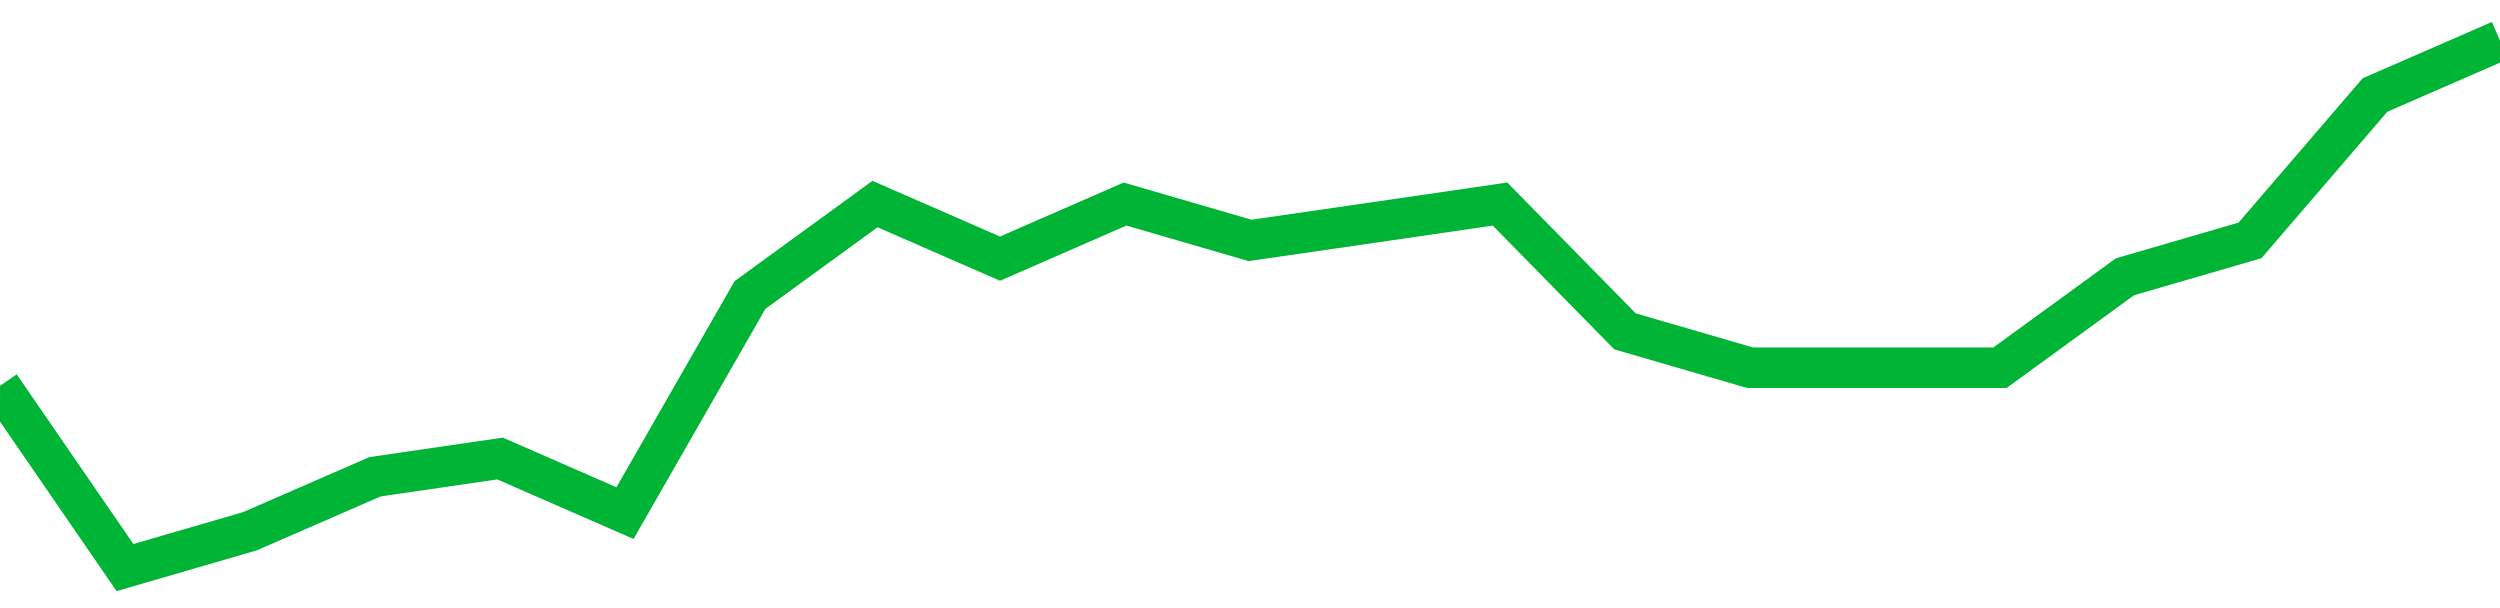 <!-- Generated with https://github.com/jxxe/sparkline/ --><svg viewBox="0 0 185 45" class="sparkline" xmlns="http://www.w3.org/2000/svg"><path class="sparkline--fill" d="M 0 28.55 L 0 28.55 L 9.25 42 L 18.5 39.31 L 27.75 35.28 L 37 33.93 L 46.25 37.97 L 55.5 21.83 L 64.75 15.1 L 74 19.14 L 83.25 15.1 L 92.5 17.79 L 101.75 16.45 L 111 15.1 L 120.25 24.52 L 129.5 27.21 L 138.75 27.21 L 148 27.21 L 157.25 20.48 L 166.5 17.79 L 175.75 7.03 L 185 3 V 45 L 0 45 Z" stroke="none" fill="none" ></path><path class="sparkline--line" d="M 0 28.55 L 0 28.55 L 9.25 42 L 18.5 39.31 L 27.75 35.28 L 37 33.93 L 46.25 37.97 L 55.5 21.83 L 64.75 15.1 L 74 19.14 L 83.25 15.1 L 92.5 17.79 L 101.75 16.45 L 111 15.1 L 120.25 24.52 L 129.5 27.21 L 138.75 27.21 L 148 27.21 L 157.25 20.48 L 166.5 17.79 L 175.75 7.03 L 185 3" fill="none" stroke-width="3" stroke="#00B436" ></path></svg>